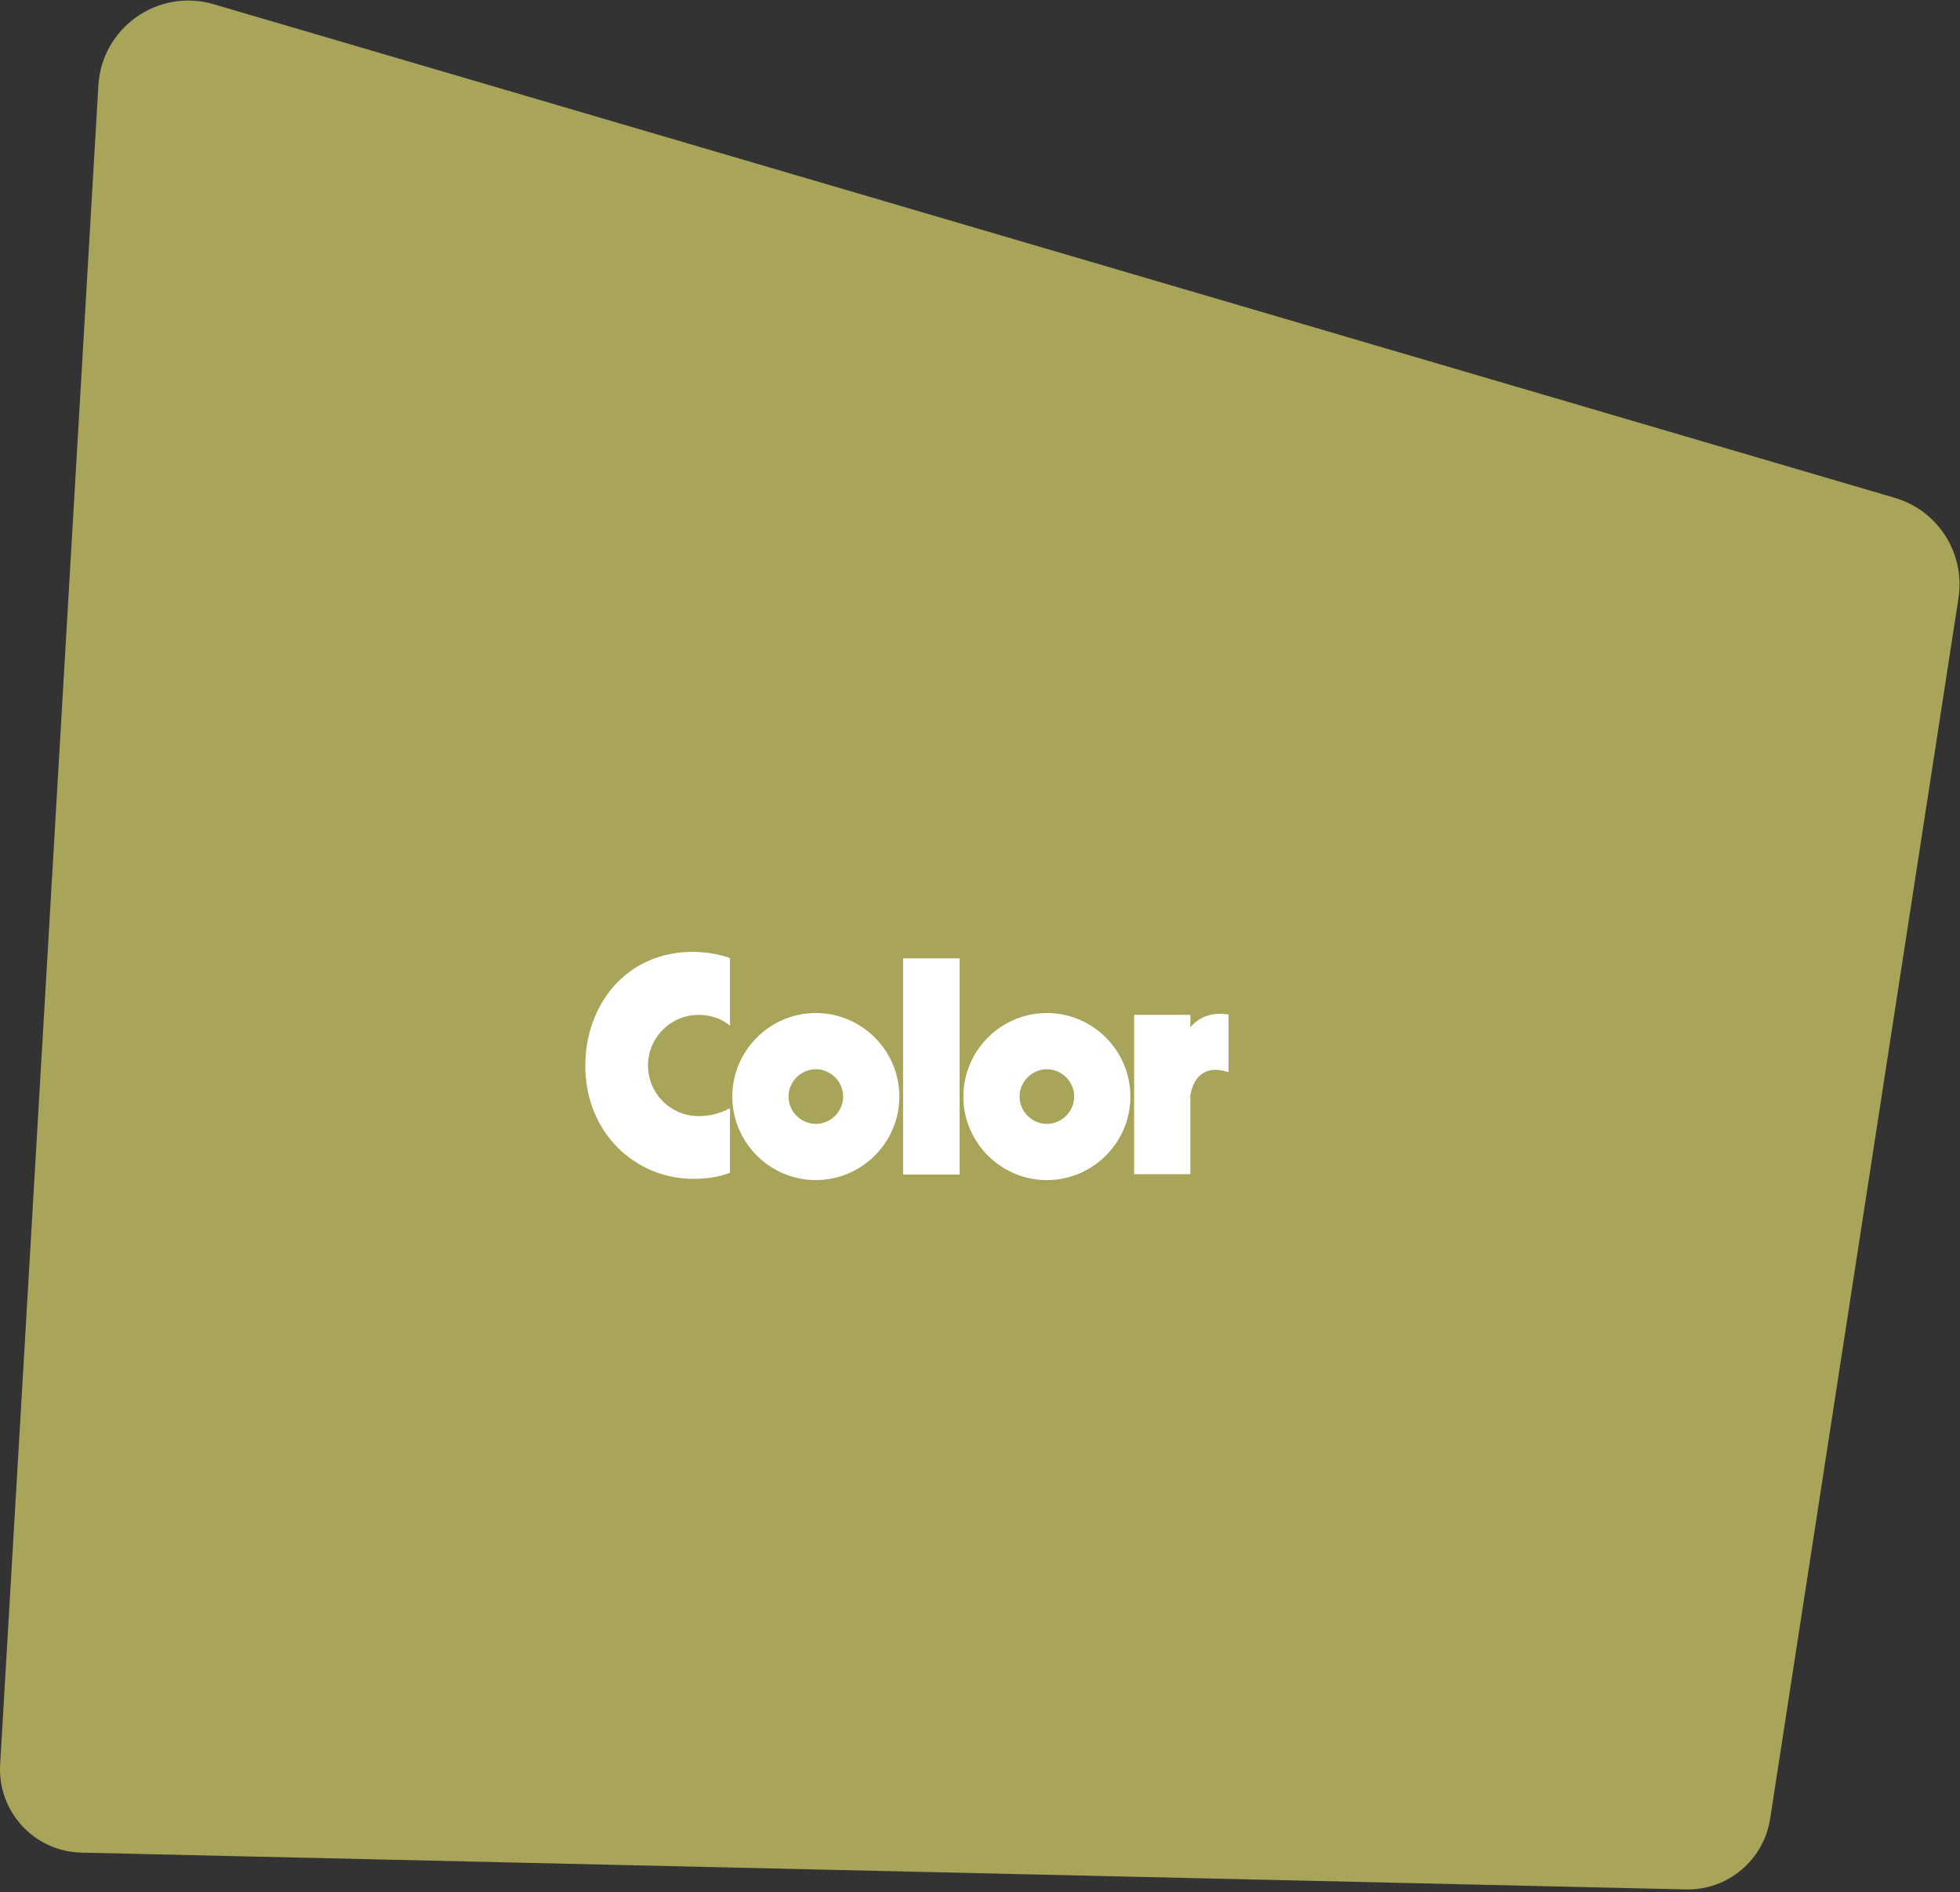 <svg xmlns="http://www.w3.org/2000/svg" fill="none" viewBox="0 0 202 195" height="195" width="202">
<rect x="0" y="0" width="202" height="195" fill="#333333" stroke="none"/>
<path fill="#A8A45A" d="M0.015 181.82C-0.269 186.677 3.523 190.801 8.381 190.912L173.747 194.706C178.058 194.804 181.774 191.686 182.434 187.419L201.844 61.638C202.554 57.034 199.753 52.615 195.29 51.305L22.018 0.434C16.291 -1.247 10.488 2.847 10.139 8.816L0.015 181.82Z"></path>
<path fill="white" d="M71.456 121.48C65.568 121.48 60.32 116.84 60.32 109.8C60.32 103.688 64.416 98.088 71.424 98.088C73.6 98.088 75.232 98.728 75.232 98.728V105.704C75.232 105.704 74.112 104.584 72 104.584C69.12 104.584 66.784 106.92 66.784 109.8C66.784 112.68 69.12 115.016 72 115.016C73.952 115.016 75.232 114.184 75.232 114.184V120.84C75.232 120.84 73.984 121.48 71.456 121.48ZM84.081 121.608C79.344 121.608 75.472 117.736 75.472 113C75.472 108.264 79.344 104.392 84.081 104.392C88.817 104.392 92.689 108.264 92.689 113C92.689 117.736 88.817 121.608 84.081 121.608ZM81.264 113C81.264 114.536 82.544 115.816 84.081 115.816C85.617 115.816 86.897 114.536 86.897 113C86.897 111.464 85.617 110.184 84.081 110.184C82.544 110.184 81.264 111.464 81.264 113ZM93.074 98.76H98.898V121.032H93.074V98.76ZM107.893 121.608C103.157 121.608 99.285 117.736 99.285 113C99.285 108.264 103.157 104.392 107.893 104.392C112.629 104.392 116.501 108.264 116.501 113C116.501 117.736 112.629 121.608 107.893 121.608ZM105.077 113C105.077 114.536 106.357 115.816 107.893 115.816C109.429 115.816 110.709 114.536 110.709 113C110.709 111.464 109.429 110.184 107.893 110.184C106.357 110.184 105.077 111.464 105.077 113ZM122.678 112.872V121H116.886V104.584H122.678V105.864C123.286 105.128 124.438 104.264 126.422 104.52L126.614 104.552V110.472L126.326 110.408C125.302 110.12 124.47 110.216 123.83 110.696C123.222 111.144 122.838 111.912 122.678 112.872Z"></path>
</svg>
